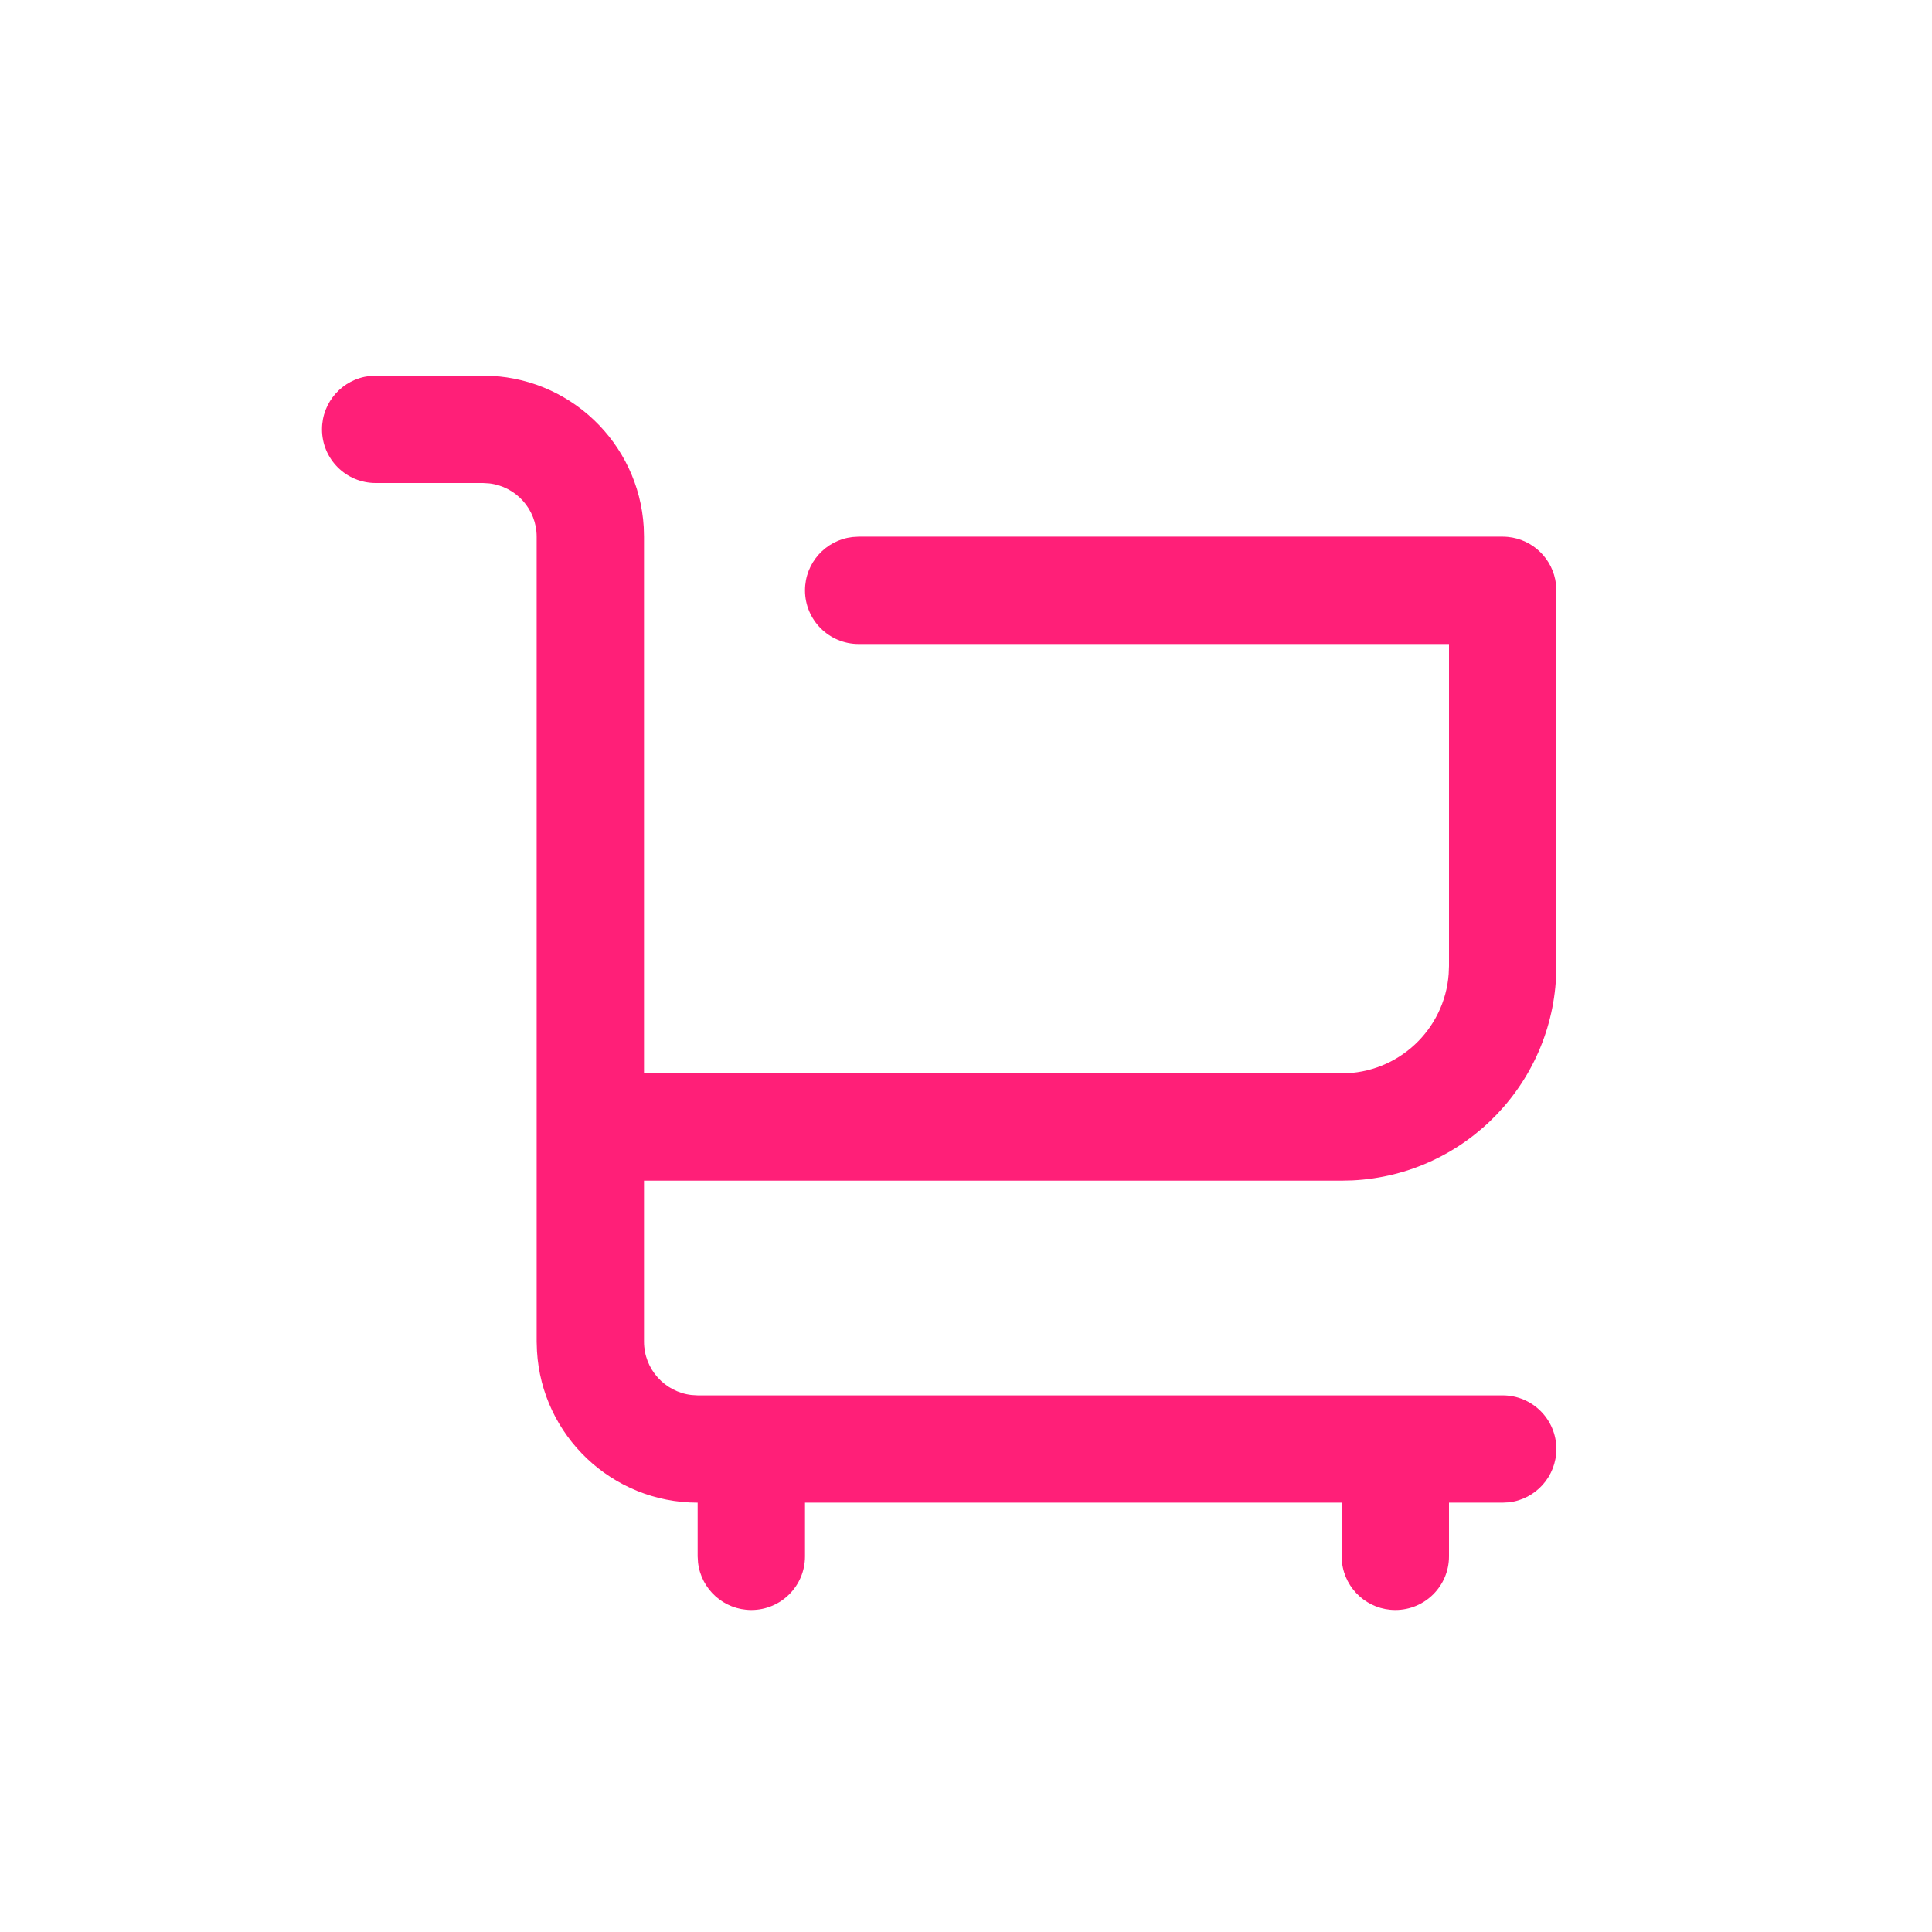 <?xml version="1.0" encoding="UTF-8"?> <svg xmlns="http://www.w3.org/2000/svg" width="30" height="30" viewBox="0 0 30 30" fill="none"><path fill-rule="evenodd" clip-rule="evenodd" d="M7.5 5.833C8.831 5.833 9.92 6.875 9.996 8.186L10 8.333V16.667H20.833C21.712 16.667 22.432 15.987 22.495 15.124L22.5 15V10H13.333C12.873 10 12.5 9.627 12.5 9.167C12.5 8.739 12.822 8.387 13.236 8.339L13.333 8.333H23.333C23.36 8.333 23.387 8.335 23.413 8.337C23.803 8.374 24.116 8.681 24.161 9.069C24.165 9.101 24.167 9.134 24.167 9.167C24.167 9.167 24.167 9.168 24.167 9.168V15C24.167 16.785 22.764 18.243 21 18.329L20.833 18.333H10V20.833C10 21.26 10.322 21.613 10.736 21.661L10.833 21.667H23.333C23.794 21.667 24.167 22.04 24.167 22.5C24.167 22.927 23.845 23.28 23.43 23.328L23.333 23.333H22.5V24.167C22.5 24.627 22.127 25 21.667 25C21.239 25 20.887 24.678 20.839 24.264L20.833 24.167V23.333H12.5V24.167C12.5 24.627 12.127 25 11.667 25C11.239 25 10.887 24.678 10.839 24.264L10.833 24.167L10.833 23.333C9.502 23.333 8.414 22.292 8.338 20.98L8.333 20.833V17.5V8.333C8.333 7.906 8.011 7.554 7.597 7.506L7.5 7.5H5.833C5.373 7.5 5 7.127 5 6.667C5 6.239 5.322 5.887 5.736 5.839L5.833 5.833H7.5Z" fill="#FF1F78"></path></svg> 